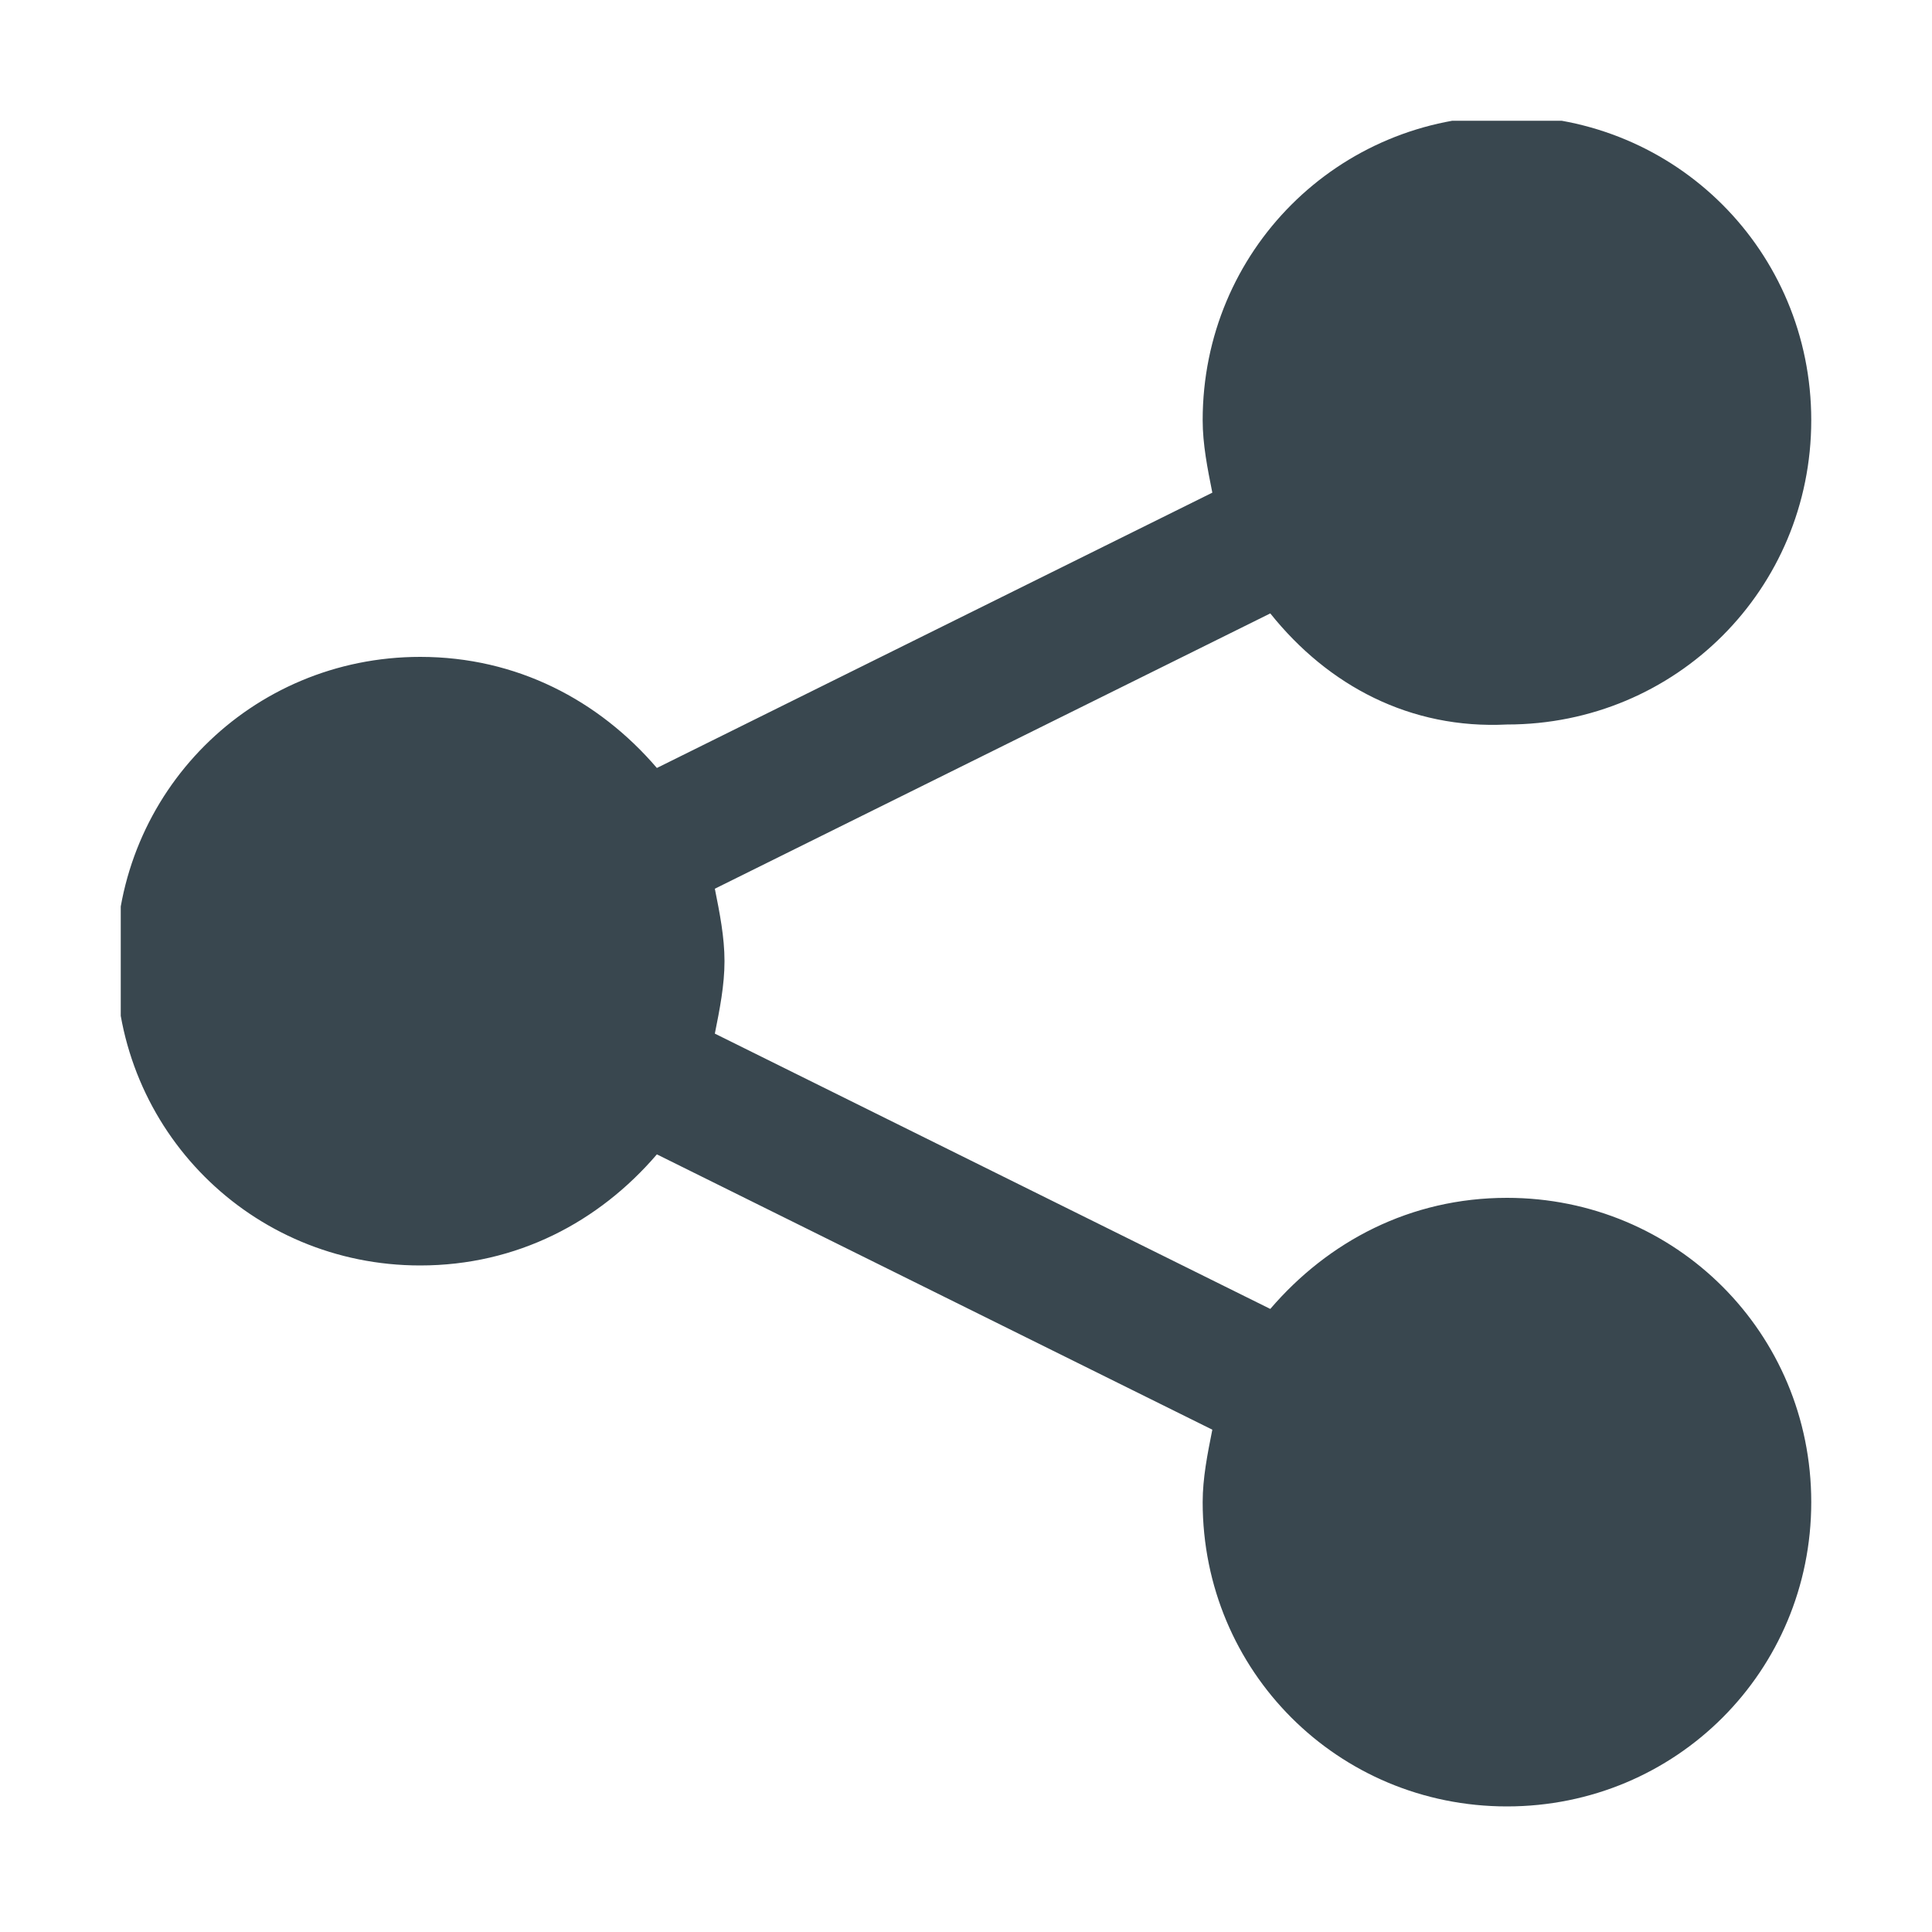 <?xml version="1.0" encoding="utf-8"?>
<!-- Generator: Adobe Illustrator 24.3.0, SVG Export Plug-In . SVG Version: 6.00 Build 0)  -->
<svg version="1.1" id="Layer_1" xmlns:serif="http://www.serif.com/"
	 xmlns="http://www.w3.org/2000/svg" xmlns:xlink="http://www.w3.org/1999/xlink" x="0px" y="0px" viewBox="0 0 40 40"
	 style="enable-background:new 0 0 40 40;" xml:space="preserve">
<style type="text/css">
	.st0{clip-path:url(#SVGID_2_);fill:#39474F;}
</style>
<g>
	<defs>
		<rect id="SVGID_1_" x="2.5" y="2.5" width="35" height="35"/>
	</defs>
	<clipPath id="SVGID_2_">
		<use xlink:href="#SVGID_1_"  style="overflow:visible;"/>
	</clipPath>
	<path class="st0" d="M26.3,12.7l-11.5,5.7c0.1,0.5,0.2,1,0.2,1.5c0,0.5-0.1,1-0.2,1.5l11.5,5.7c1.2-1.4,2.9-2.3,4.9-2.3
		c3.5,0,6.3,2.8,6.3,6.3s-2.8,6.3-6.3,6.3c-3.5,0-6.3-2.8-6.3-6.3c0-0.5,0.1-1,0.2-1.5l-11.5-5.7c-1.2,1.4-2.9,2.3-4.9,2.3
		c-3.5,0-6.3-2.8-6.3-6.3s2.8-6.3,6.3-6.3c2,0,3.7,0.9,4.9,2.3l11.5-5.7c-0.1-0.5-0.2-1-0.2-1.5c0-3.5,2.8-6.3,6.3-6.3
		c3.5,0,6.3,2.8,6.3,6.3s-2.8,6.3-6.3,6.3C29.2,15.1,27.5,14.2,26.3,12.7"/>
</g>
</svg>
